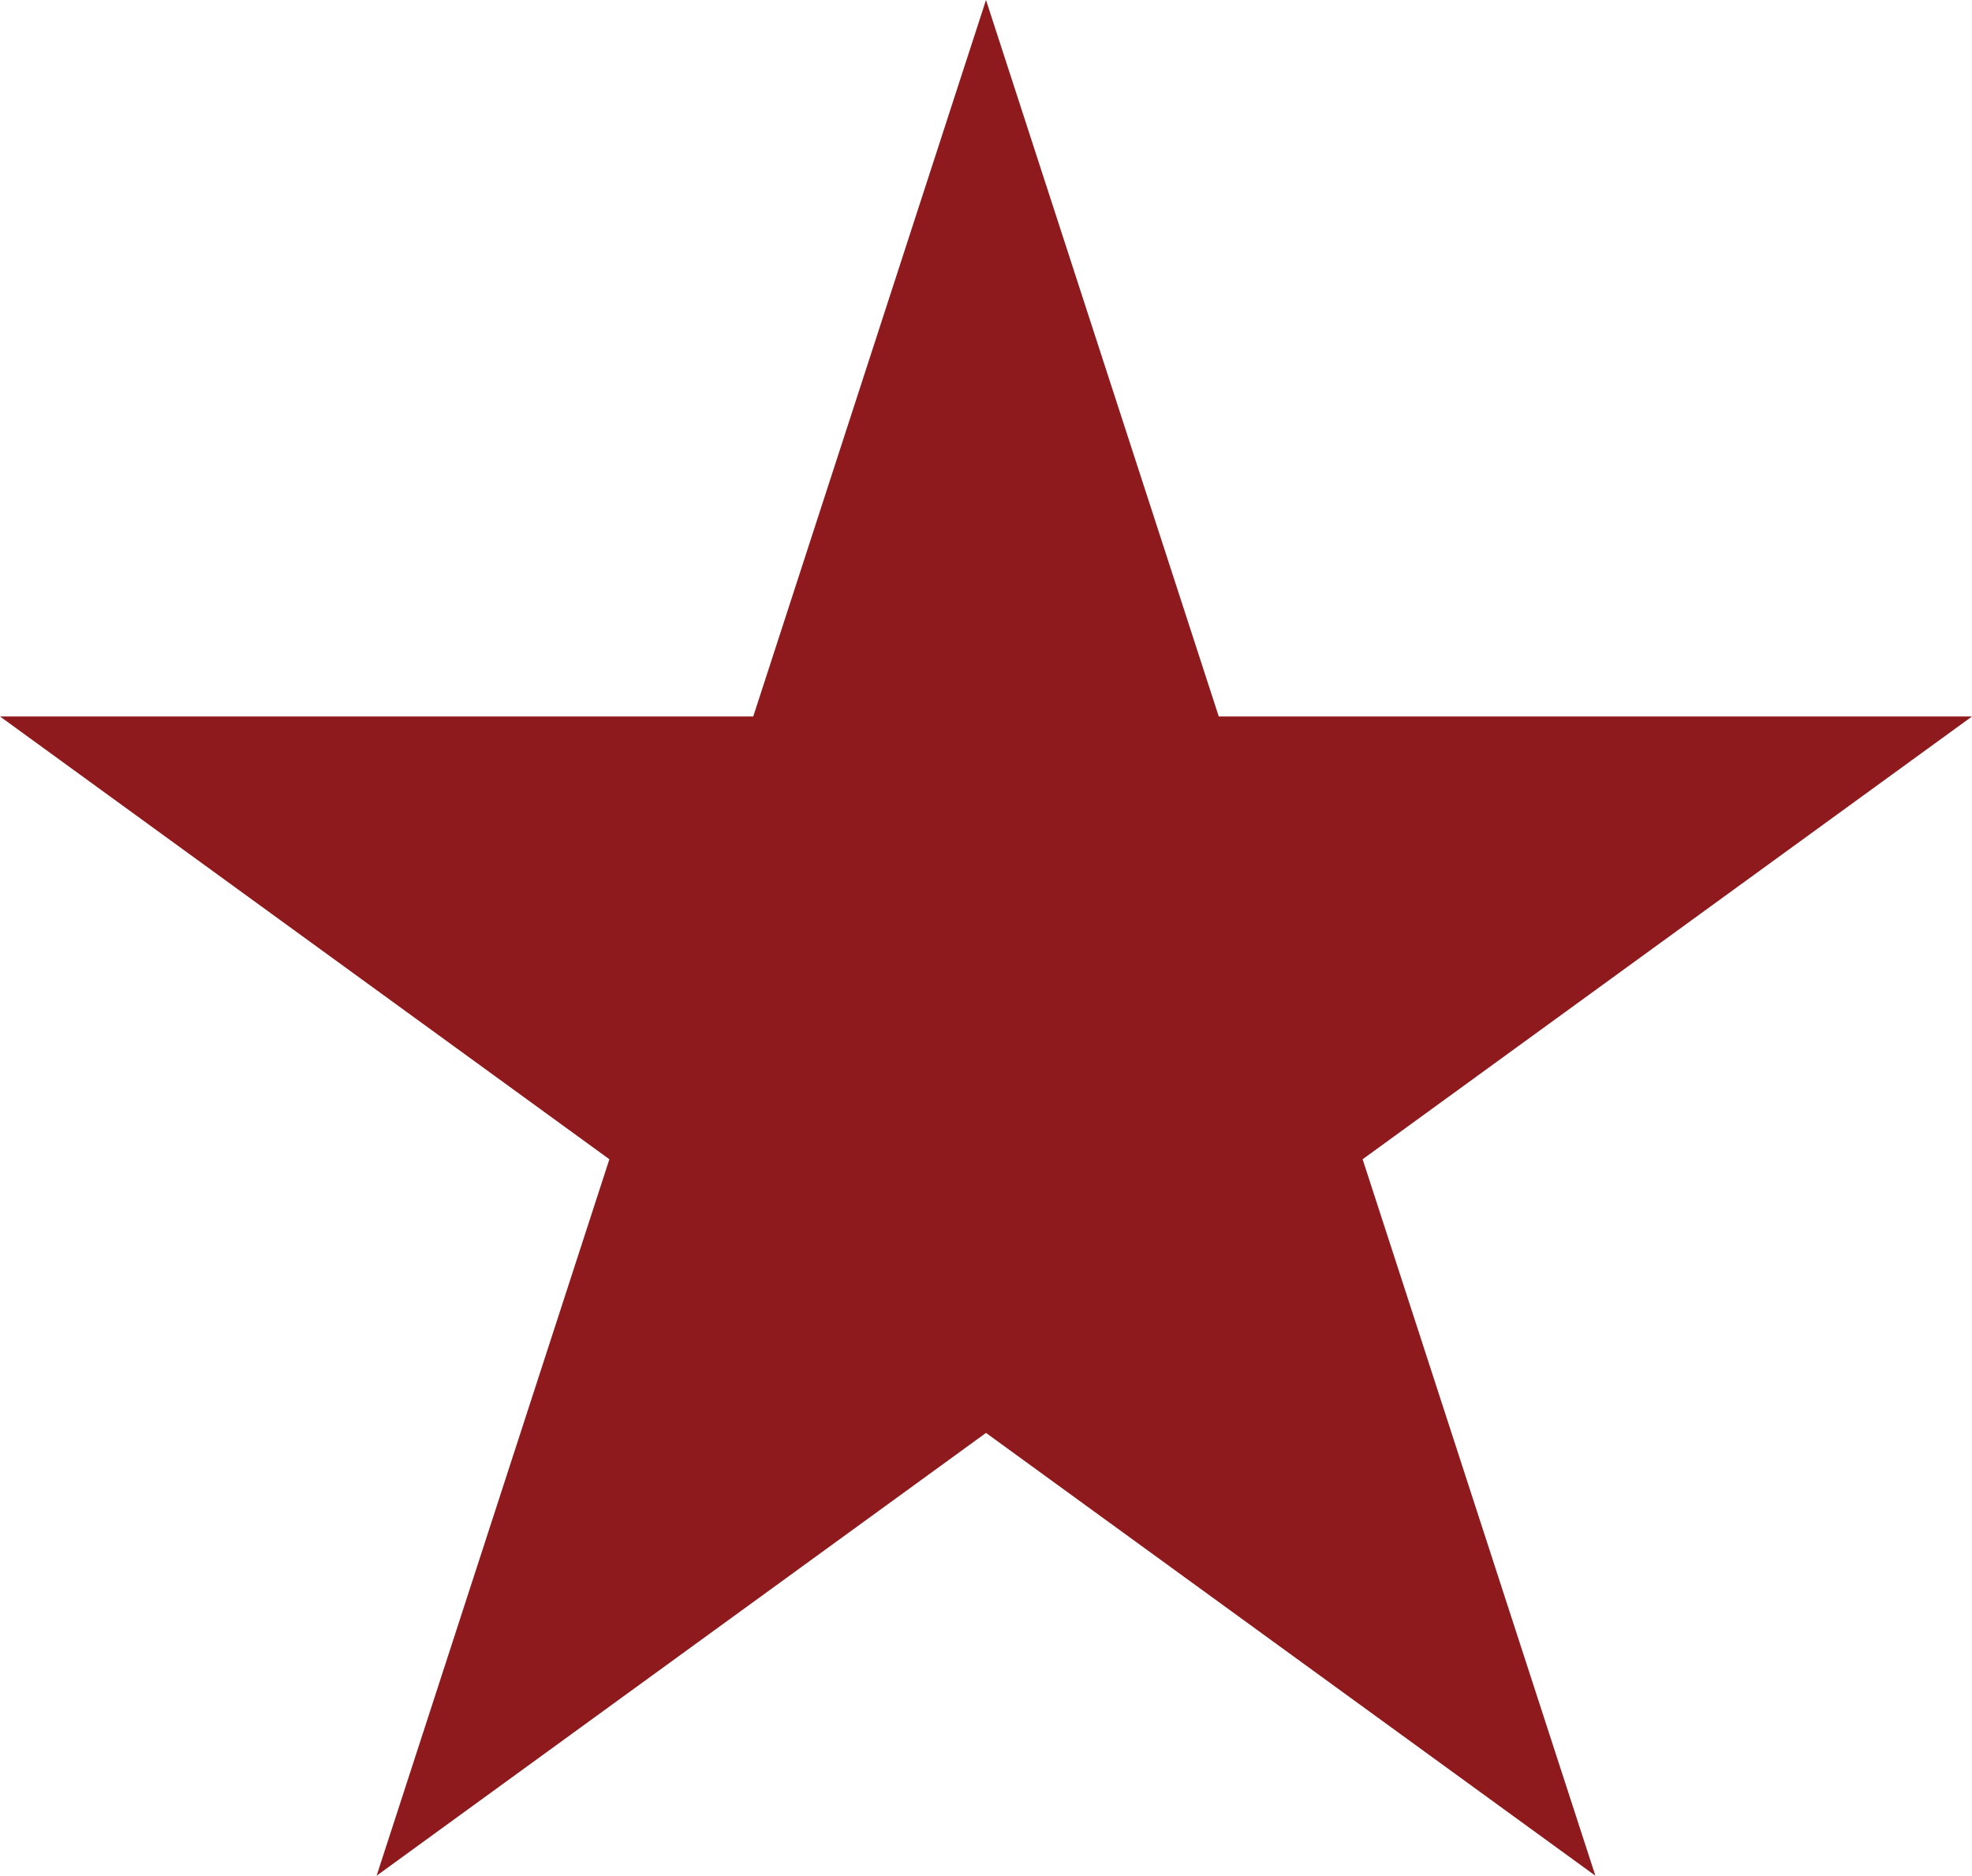 <?xml version="1.0" encoding="utf-8"?>
<!-- Generator: Adobe Illustrator 16.0.0, SVG Export Plug-In . SVG Version: 6.00 Build 0)  -->
<!DOCTYPE svg PUBLIC "-//W3C//DTD SVG 1.1//EN" "http://www.w3.org/Graphics/SVG/1.1/DTD/svg11.dtd">
<svg version="1.1" id="Layer_1" xmlns="http://www.w3.org/2000/svg" xmlns:xlink="http://www.w3.org/1999/xlink" x="0px" y="0px"
	 width="164px" height="155.973px" viewBox="0 0 164 155.973" enable-background="new 0 0 164 155.973" xml:space="preserve">
<g id="Livello_1_1_">
</g>
<polygon fill="#8F1A1D" points="82,0 101.358,59.577 164,59.577 113.321,96.397 132.678,155.973 82,119.152 31.321,155.973 
	50.679,96.397 0,59.577 62.643,59.577 "/>
</svg>
